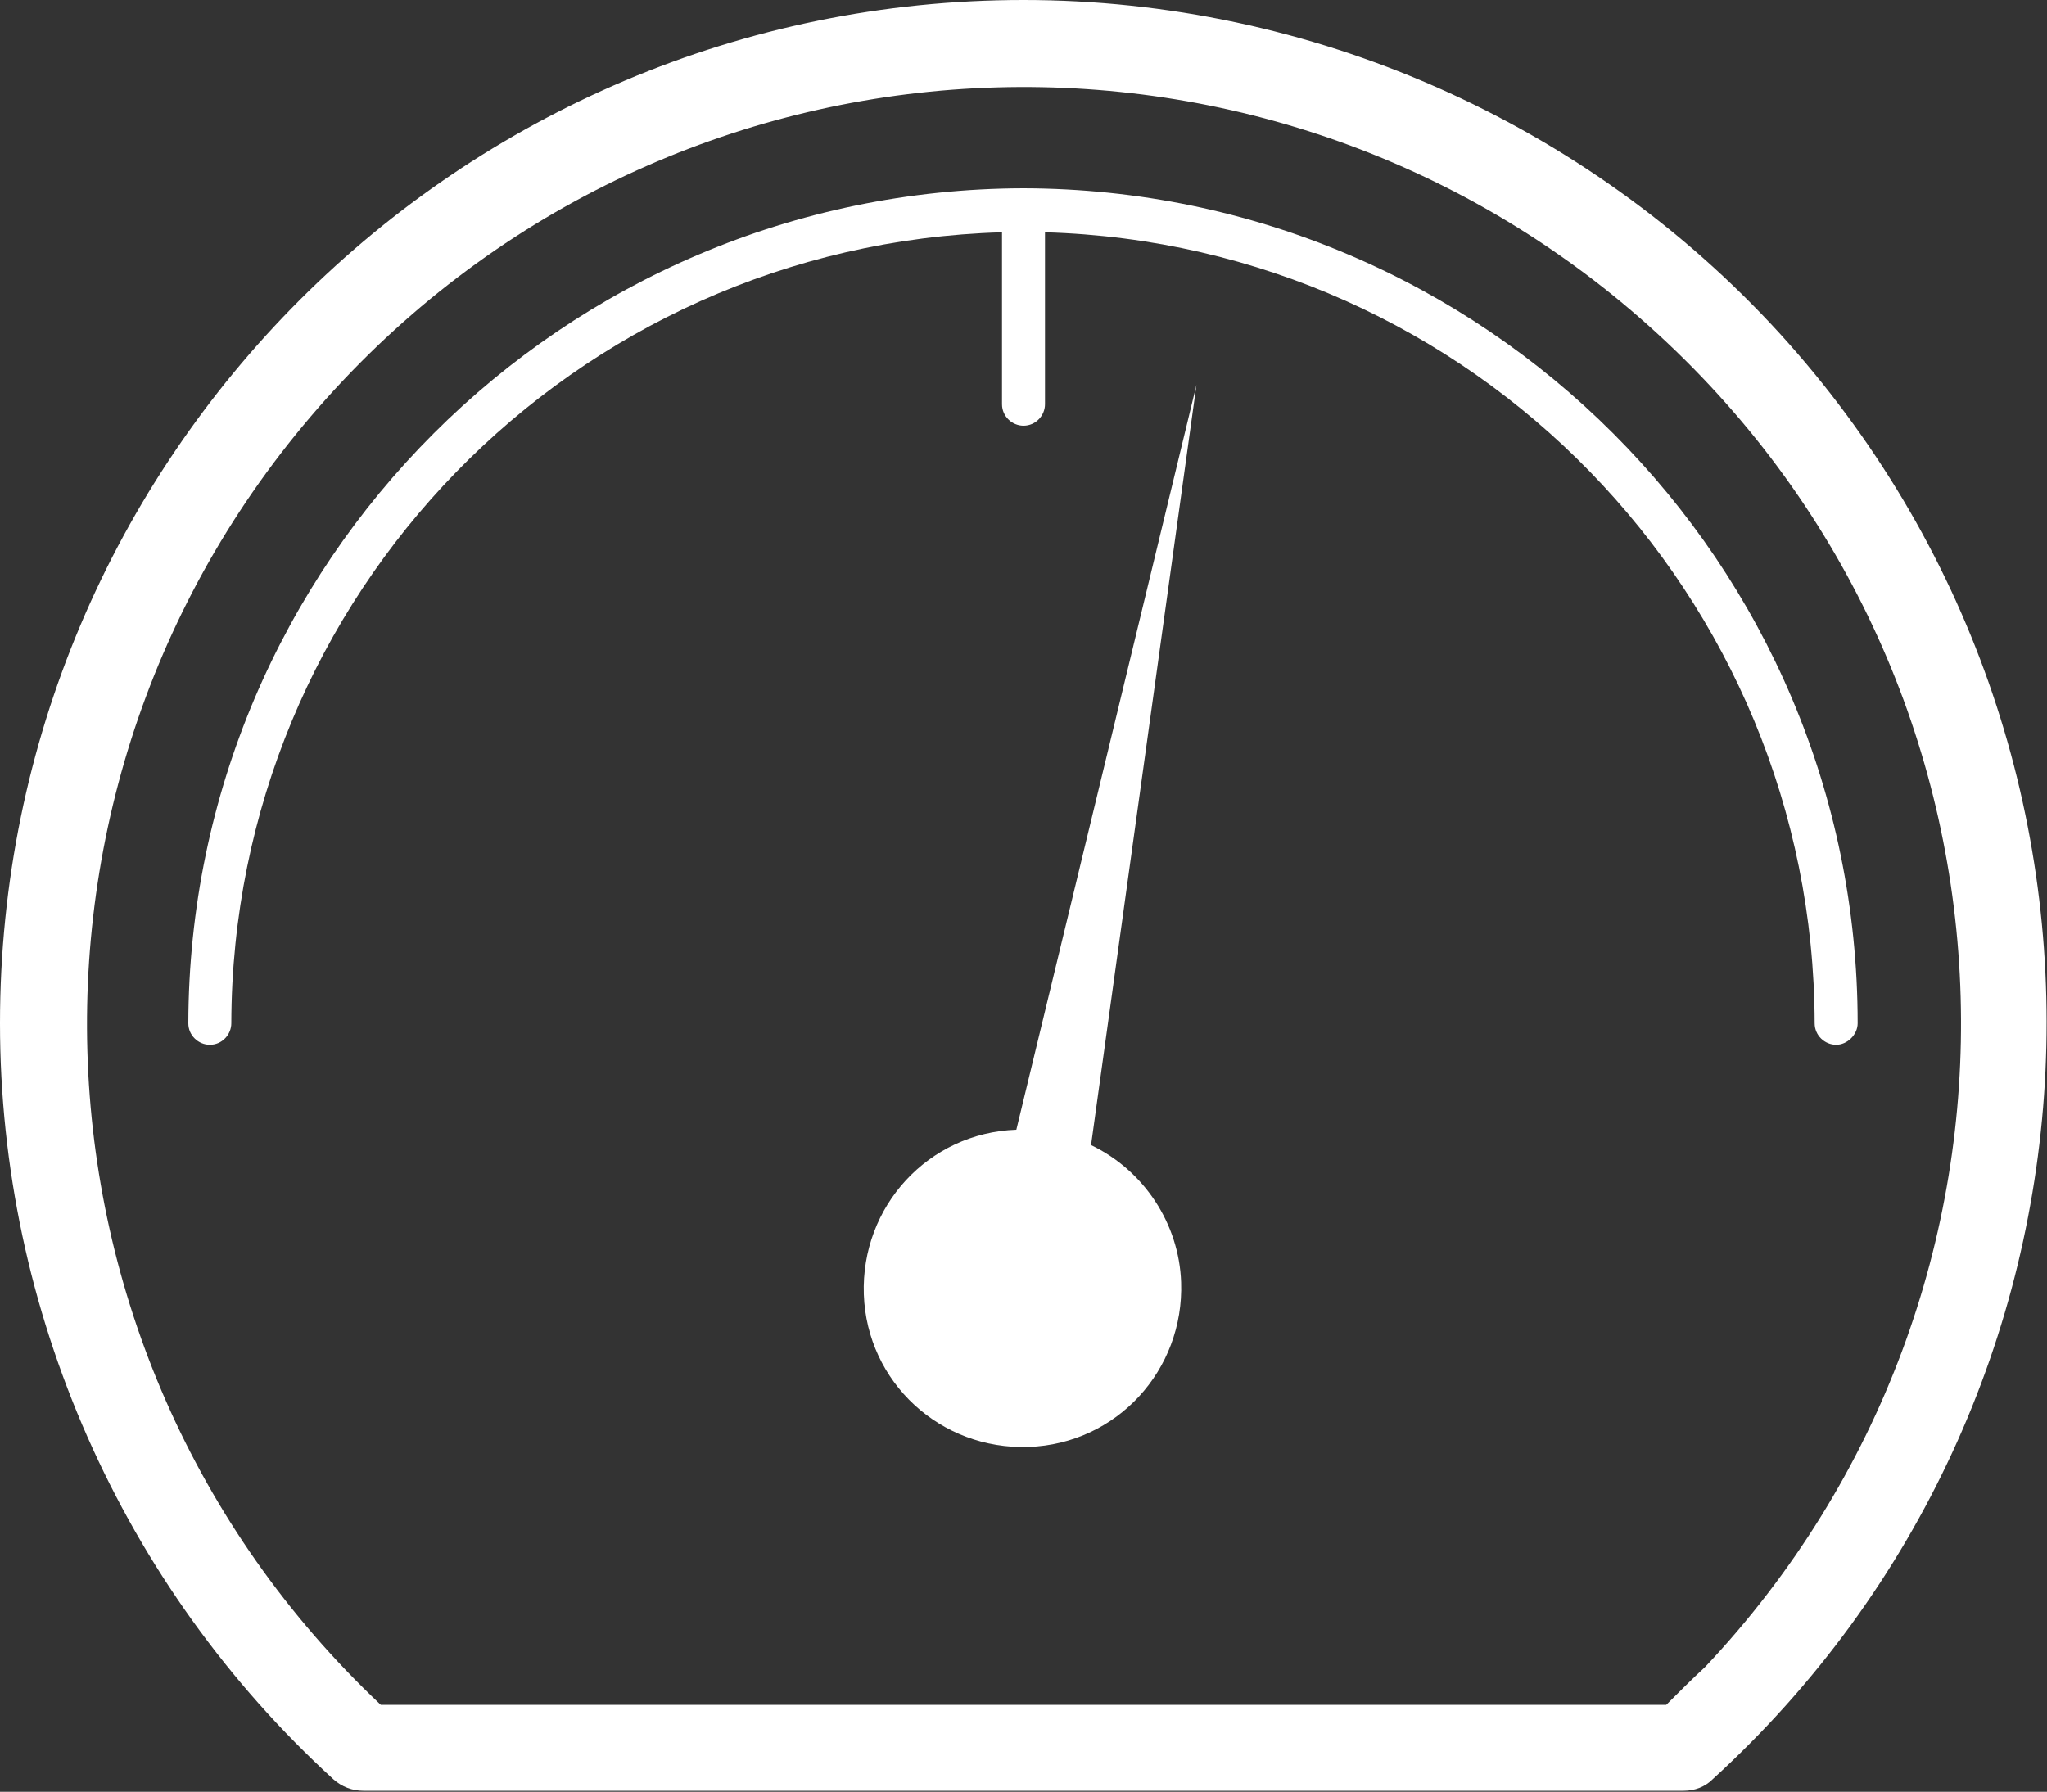 <!-- Generator: Adobe Illustrator 23.0.1, SVG Export Plug-In  -->
<svg version="1.1" xmlns="http://www.w3.org/2000/svg" xmlns:xlink="http://www.w3.org/1999/xlink" x="0px" y="0px" width="200px"
	 height="175.1px" viewBox="0 0 200 175.1" style="enable-background:new 0 0 200 175.1;" xml:space="preserve">
<rect x="0" y="0" width="200" height="175.1" fill="#333333" stroke="none"/>
<style type="text/css">
	.st0{fill:#FFFFFF;}
</style>
<defs>
</defs>
<path class="st0" d="M99.3,110.4c-8.6,0.3-15.2,7.5-14.9,16.1c0.3,8.6,7.5,15.2,16.1,14.9s15.2-7.5,14.9-16.1
	c-0.2-5.7-3.6-10.9-8.8-13.4l10.3-74.3L99.3,110.4z"/>
<g>
	<path class="st0" d="M100,18.4C55,18.5,18.5,55,18.4,100c0,1.2,1,2.1,2.1,2.1c1.2,0,2.1-1,2.1-2.1C22.7,58.2,56,23.9,97.9,22.7
		v16.8c0,1.2,1,2.1,2.1,2.1c1.2,0,2.1-1,2.1-2.1V22.7c41.8,1.2,75.1,35.4,75.2,77.3c0,1.2,1,2.1,2.1,2.1s2.1-1,2.1-2.1
		C181.5,55,145,18.5,100,18.4z"/>
	<path class="st0" d="M100,0C44.8,0,0,44.8,0,100c0,28.1,11.9,55,32.6,73.9l0,0c0.8,0.7,1.8,1.1,2.9,1.1h129c1.1,0,2.1-0.4,2.8-1.1
		l0,0c40.8-37.2,43.8-100.4,6.6-141.3C155,11.9,128.1,0,100,0z M162.8,166.6H37.2C0.4,131.9-1.2,74,33.5,37.2s92.6-38.4,129.4-3.7
		s38.4,92.6,3.7,129.4C165.3,164.1,164.1,165.3,162.8,166.6z"/>
</g>
</svg>
